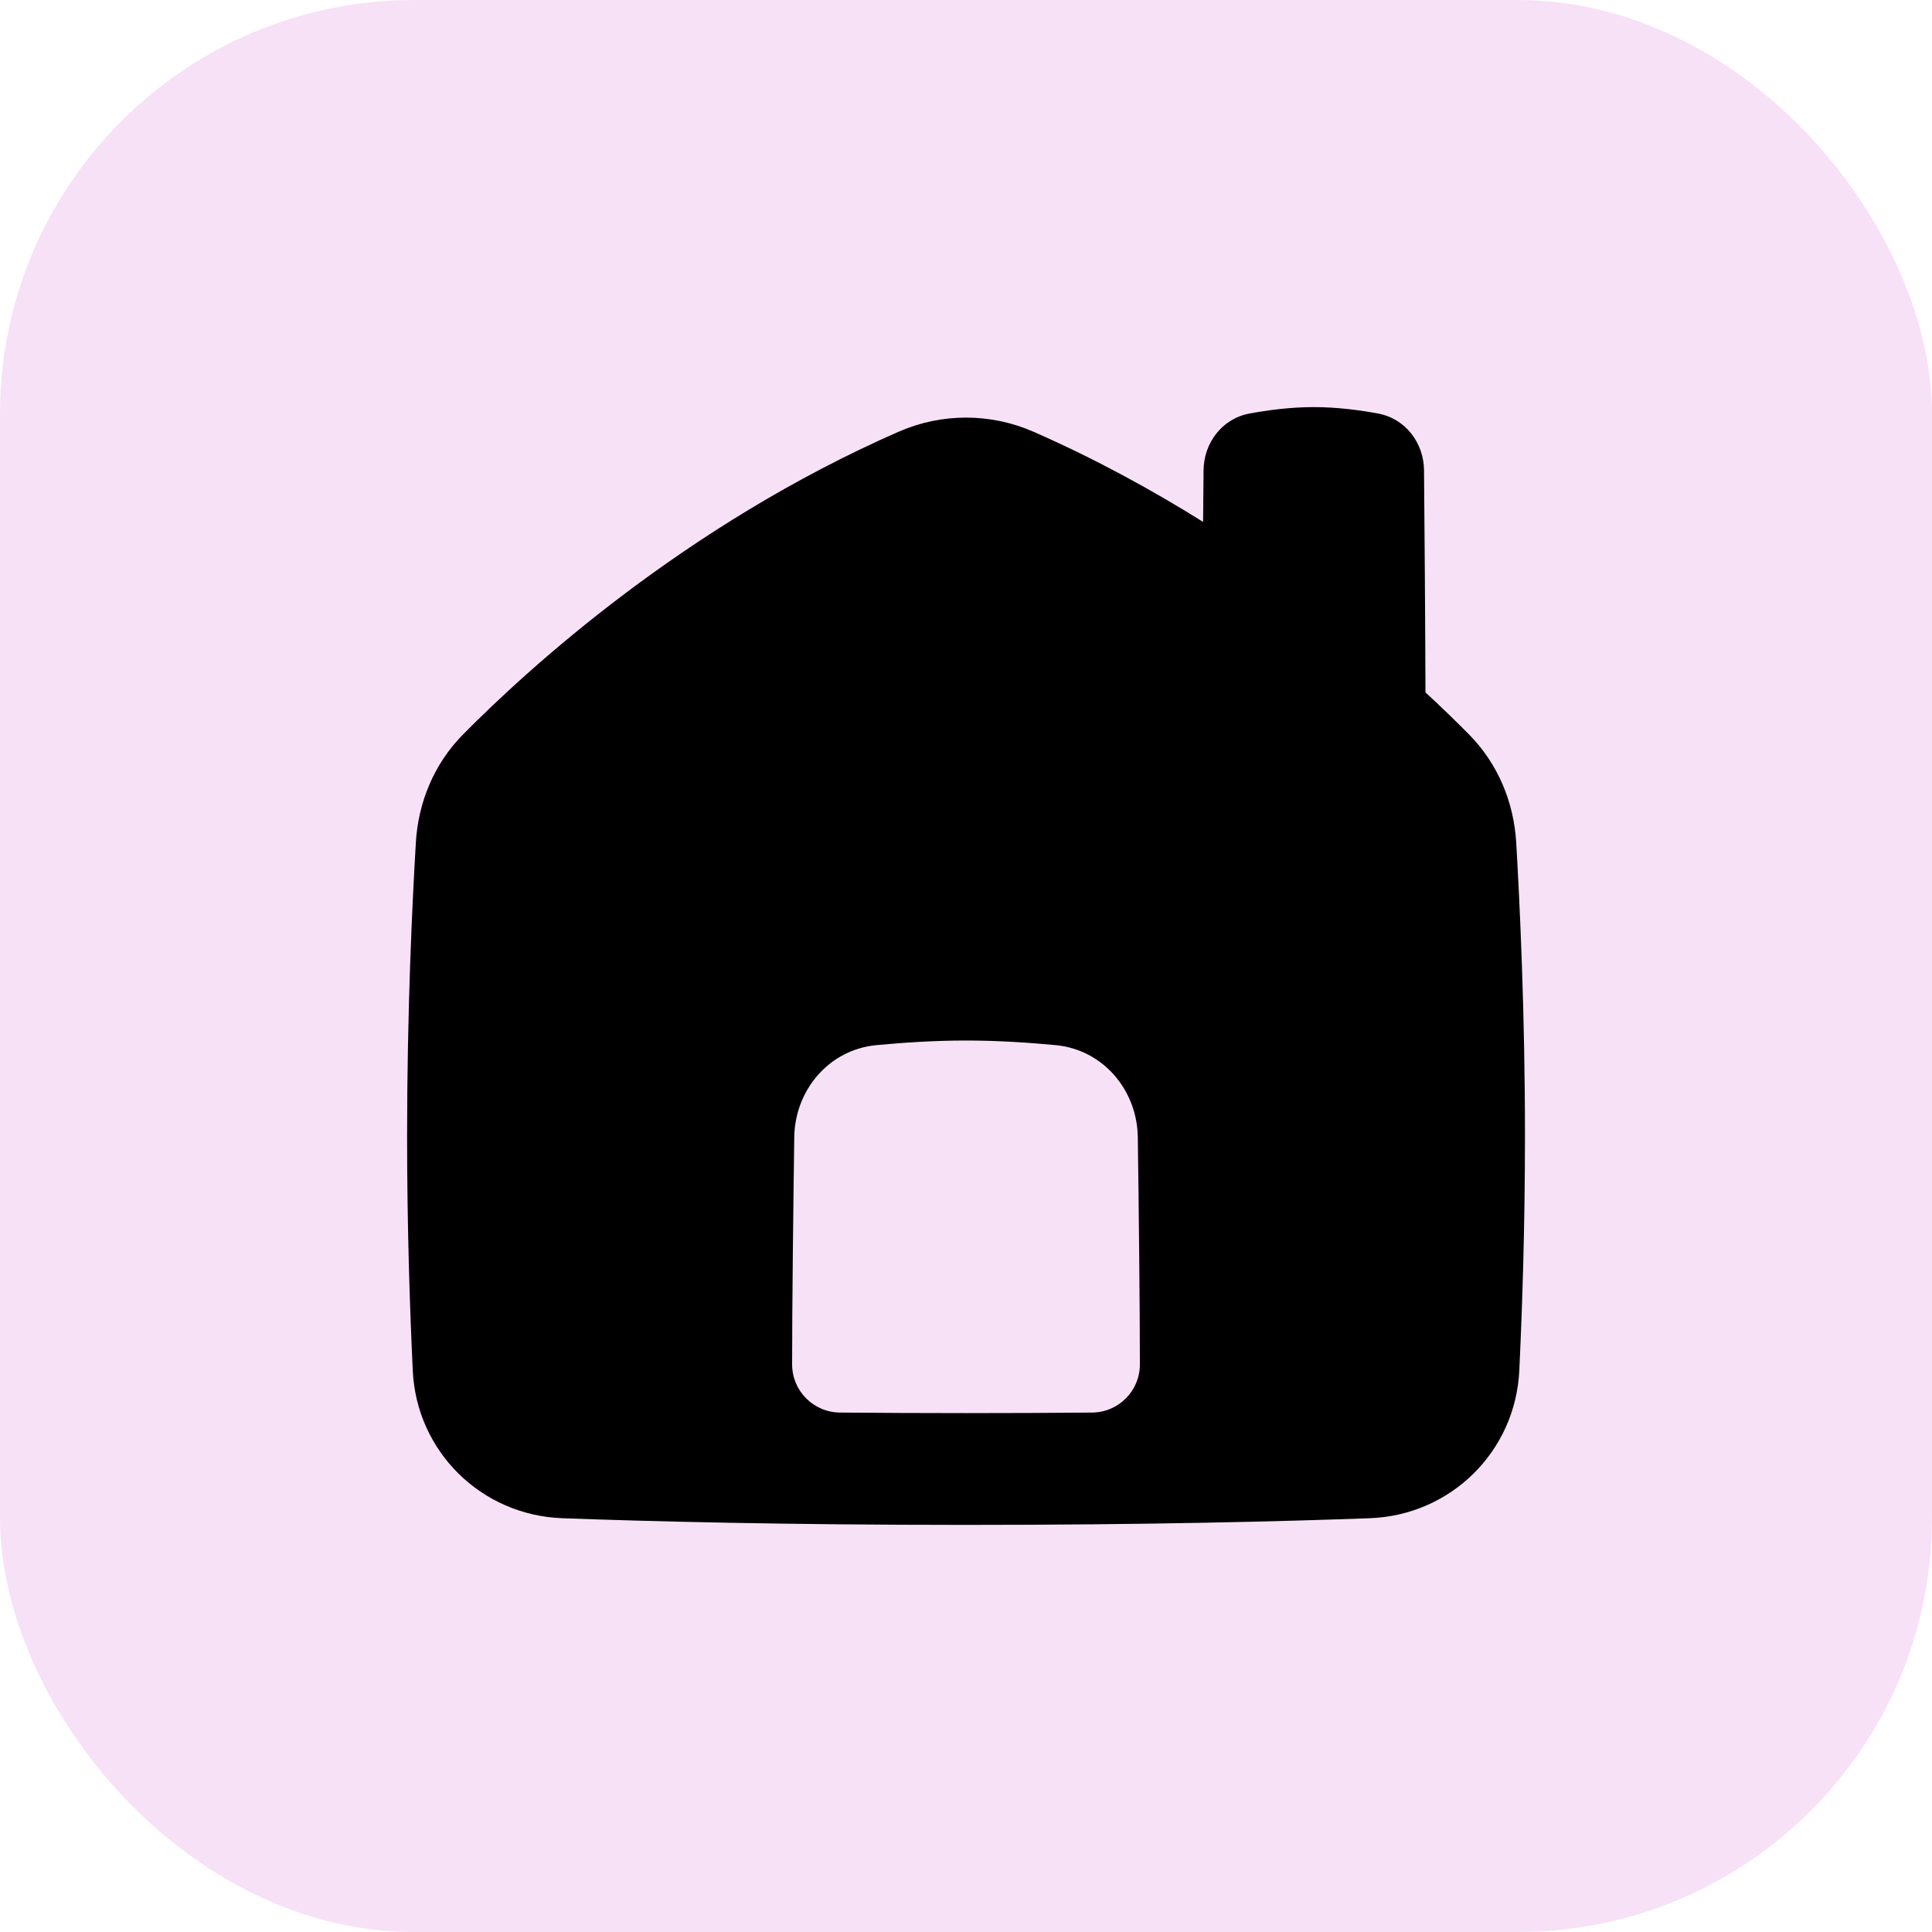 <svg width="28" height="28" viewBox="0 0 28 28" fill="none" xmlns="http://www.w3.org/2000/svg">
<rect width="28" height="28" rx="6" fill="#F7E1F7"/>
<g clip-path="url(#clip0_15350_131743)">
<path fill-rule="evenodd" clip-rule="evenodd" d="M18.109 5.993C18.369 5.945 18.7 5.9 19.04 5.9C19.38 5.9 19.712 5.945 19.971 5.993C20.375 6.068 20.635 6.425 20.638 6.816C20.645 7.575 20.656 8.997 20.659 10.035C20.91 10.266 21.121 10.473 21.29 10.644C21.713 11.072 21.94 11.632 21.974 12.21C22.025 13.079 22.101 14.66 22.101 16.464C22.101 17.778 22.061 18.973 22.019 19.861C21.964 21.036 21.027 21.959 19.854 22.003C18.608 22.049 16.639 22.1 14 22.1C11.362 22.1 9.392 22.049 8.147 22.003C6.974 21.959 6.036 21.036 5.982 19.861C5.94 18.973 5.9 17.778 5.9 16.464C5.9 14.66 5.975 13.079 6.027 12.21C6.061 11.632 6.288 11.072 6.711 10.644C7.661 9.683 9.924 7.616 13.023 6.257C13.646 5.984 14.355 5.984 14.978 6.257C15.87 6.649 16.694 7.099 17.436 7.564C17.439 7.28 17.441 7.023 17.443 6.816C17.446 6.425 17.706 6.068 18.109 5.993ZM15.829 20.472C16.212 20.468 16.52 20.157 16.52 19.774C16.52 18.909 16.504 17.491 16.49 16.483C16.481 15.796 15.985 15.212 15.3 15.147C14.911 15.11 14.459 15.08 14 15.08C13.542 15.08 13.09 15.11 12.7 15.147C12.016 15.212 11.52 15.796 11.511 16.483C11.497 17.491 11.48 18.909 11.48 19.774C11.48 20.157 11.789 20.468 12.172 20.472C12.74 20.477 13.35 20.48 14 20.48C14.651 20.48 15.261 20.477 15.829 20.472Z" fill="black"/>
</g>
<defs>
<clipPath id="clip0_15350_131743">
<rect width="18" height="18" fill="white" transform="translate(5 5)"/>
</clipPath>
</defs>
</svg>
